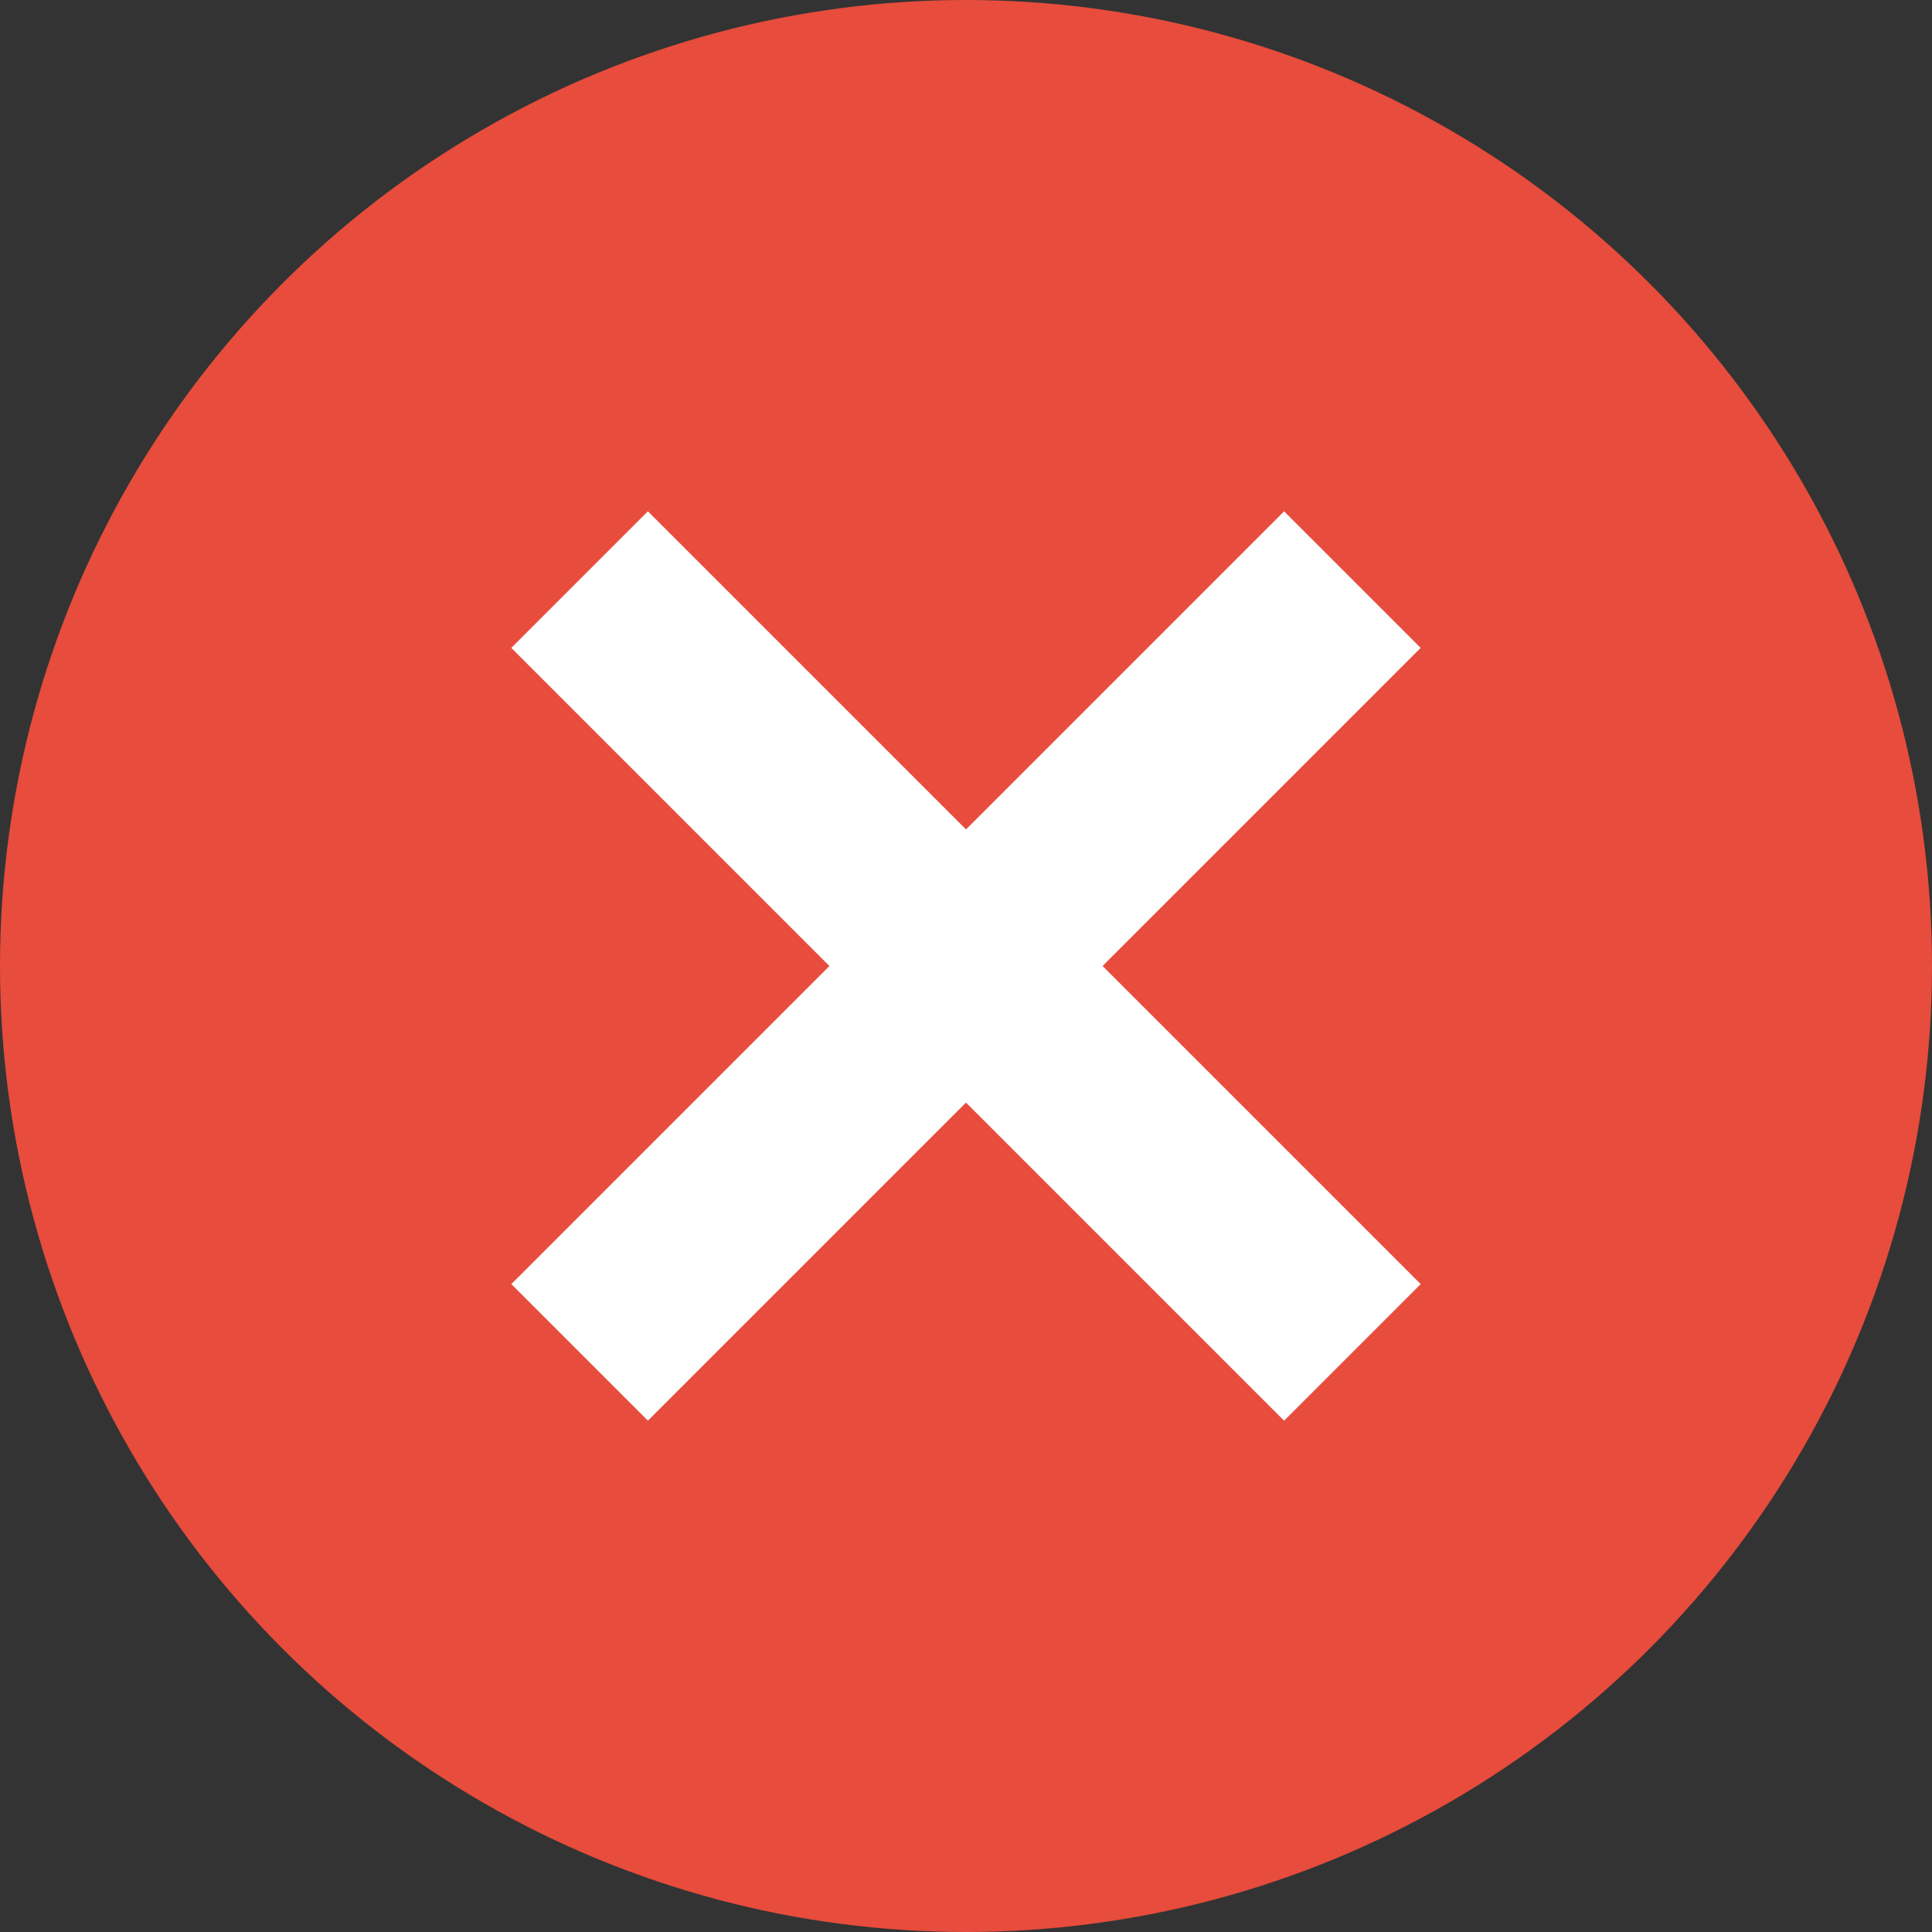 <svg width="30" height="30" xmlns="http://www.w3.org/2000/svg">
  <rect width="100%" height="100%" fill="#333333" stroke="none"/>
  <circle cx="15" cy="15" r="15" fill="#e74c3c"/>
  <g stroke="white" stroke-width="3">
    <line x1="9" y1="9" x2="21" y2="21"/>
    <line x1="21" y1="9" x2="9" y2="21"/>
  </g>
</svg>